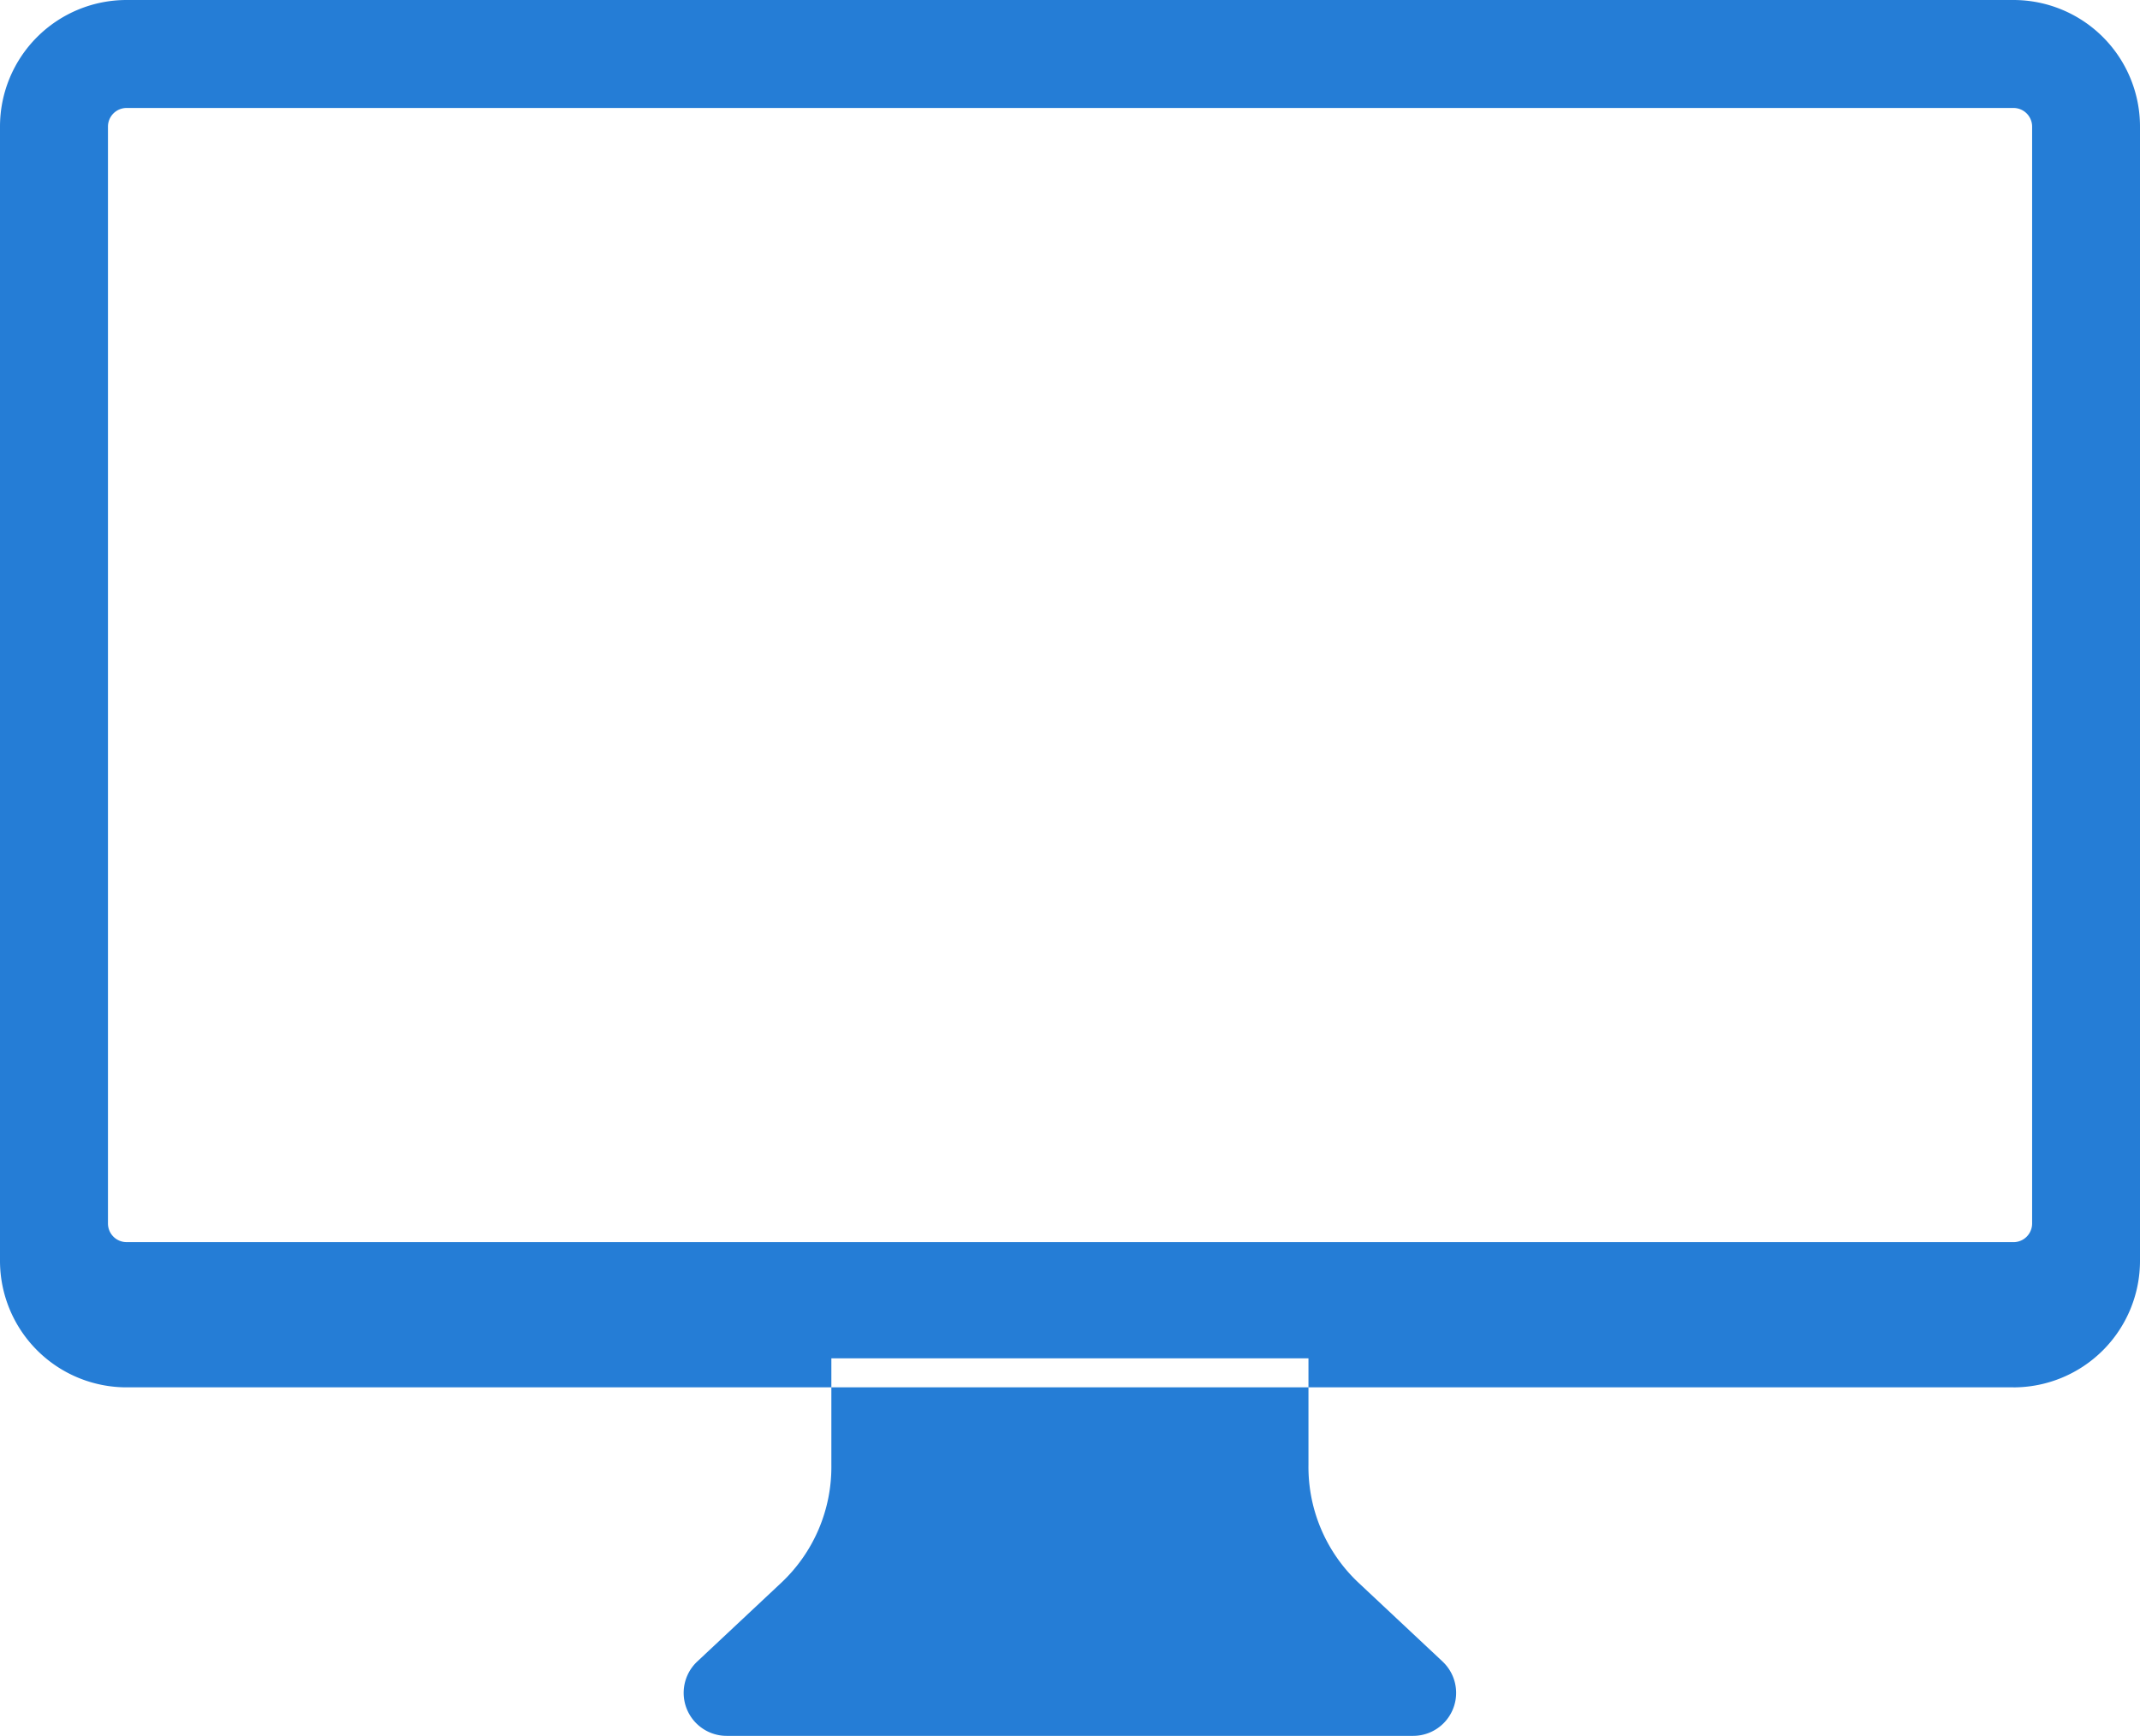 <svg xmlns="http://www.w3.org/2000/svg" xmlns:xlink="http://www.w3.org/1999/xlink" width="96.884" height="78.586" viewBox="0 0 96.884 78.586"><defs><clipPath id="clip-path"><rect id="Rectangle_2481" data-name="Rectangle 2481" width="96.884" height="78.586" transform="translate(0 0)" fill="#257dd6" stroke="rgba(0,0,0,0)" stroke-width="1"></rect></clipPath></defs><g id="ic-surface-studio" transform="translate(0 -0.001)"><g id="Group_7799" data-name="Group 7799" transform="translate(0 0.001)" clip-path="url(#clip-path)"><path id="Path_4209" data-name="Path 4209" d="M91.153,62.808H5.731A5.731,5.731,0,0,1,0,57.078V5.731A5.731,5.731,0,0,1,5.731,0H91.153a5.731,5.731,0,0,1,5.731,5.731V57.078a5.731,5.731,0,0,1-5.731,5.731m0-6.574A.844.844,0,0,0,92,55.391V5.731a.844.844,0,0,0-.843-.843H5.731a.844.844,0,0,0-.843.843v49.66a.844.844,0,0,0,.843.843ZM65.309,75.22l-3.8-3.562a7.191,7.191,0,0,1-2.271-5.337V61.494h-21.6v4.827a7.191,7.191,0,0,1-2.271,5.337l-3.8,3.562a1.946,1.946,0,0,0,1.331,3.366H63.977a1.946,1.946,0,0,0,1.331-3.366" transform="translate(0 0)" fill="#257dd6" stroke="rgba(0,0,0,0)" stroke-width="1"></path></g></g></svg>